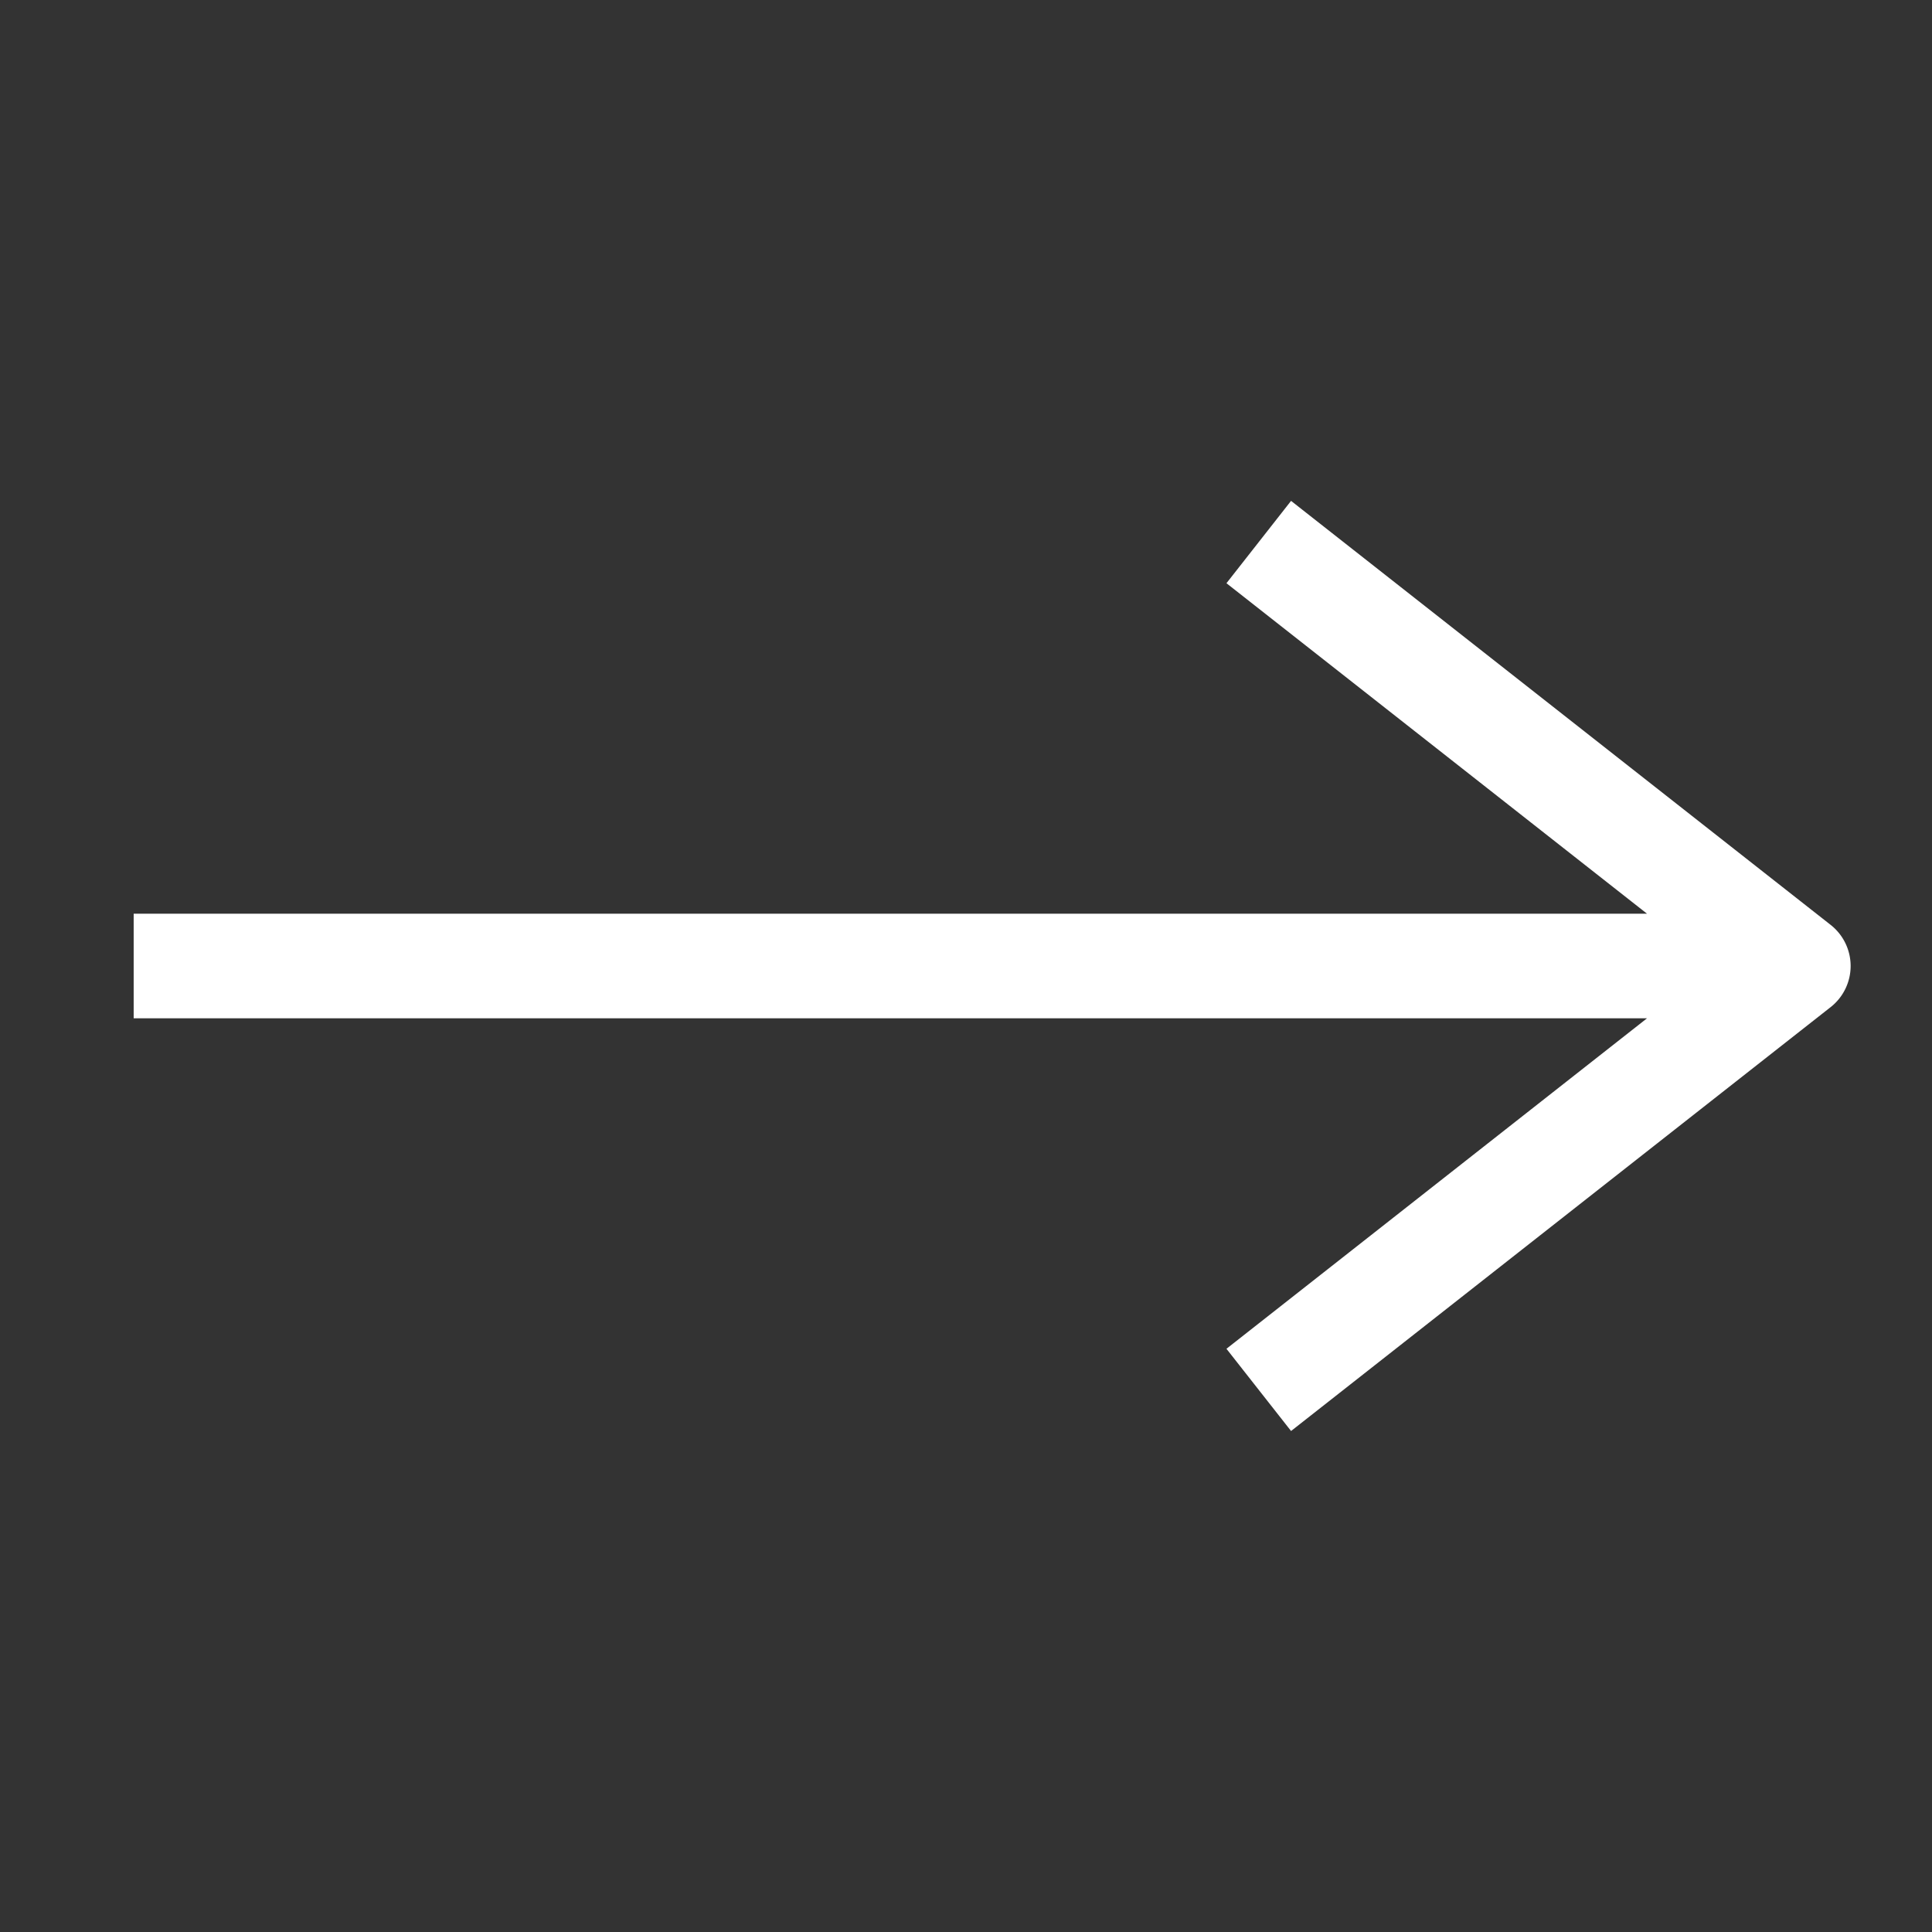 <svg id="ico-link" xmlns="http://www.w3.org/2000/svg" xmlns:xlink="http://www.w3.org/1999/xlink" width="16" height="16" viewBox="0 0 16 16">
  <rect x="0" y="0" width="16" height="16" fill="#333333" stroke="none"/>
  <defs>
    <clipPath id="clip-path">
      <rect id="長方形_5028" data-name="長方形 5028" width="16" height="16" fill="none"/>
    </clipPath>
  </defs>
  <g id="グループ_10495" data-name="グループ 10495" clip-path="url(#clip-path)">
    <path id="パス_2605" data-name="パス 2605" d="M15.16,7.659,10.692,4.148l-.535.682L13.64,7.567H1.107v.866H13.64L10.157,11.17l.535.681,4.468-3.51a.433.433,0,0,0,0-.682" fill="#fff"/>
  </g>
</svg>
